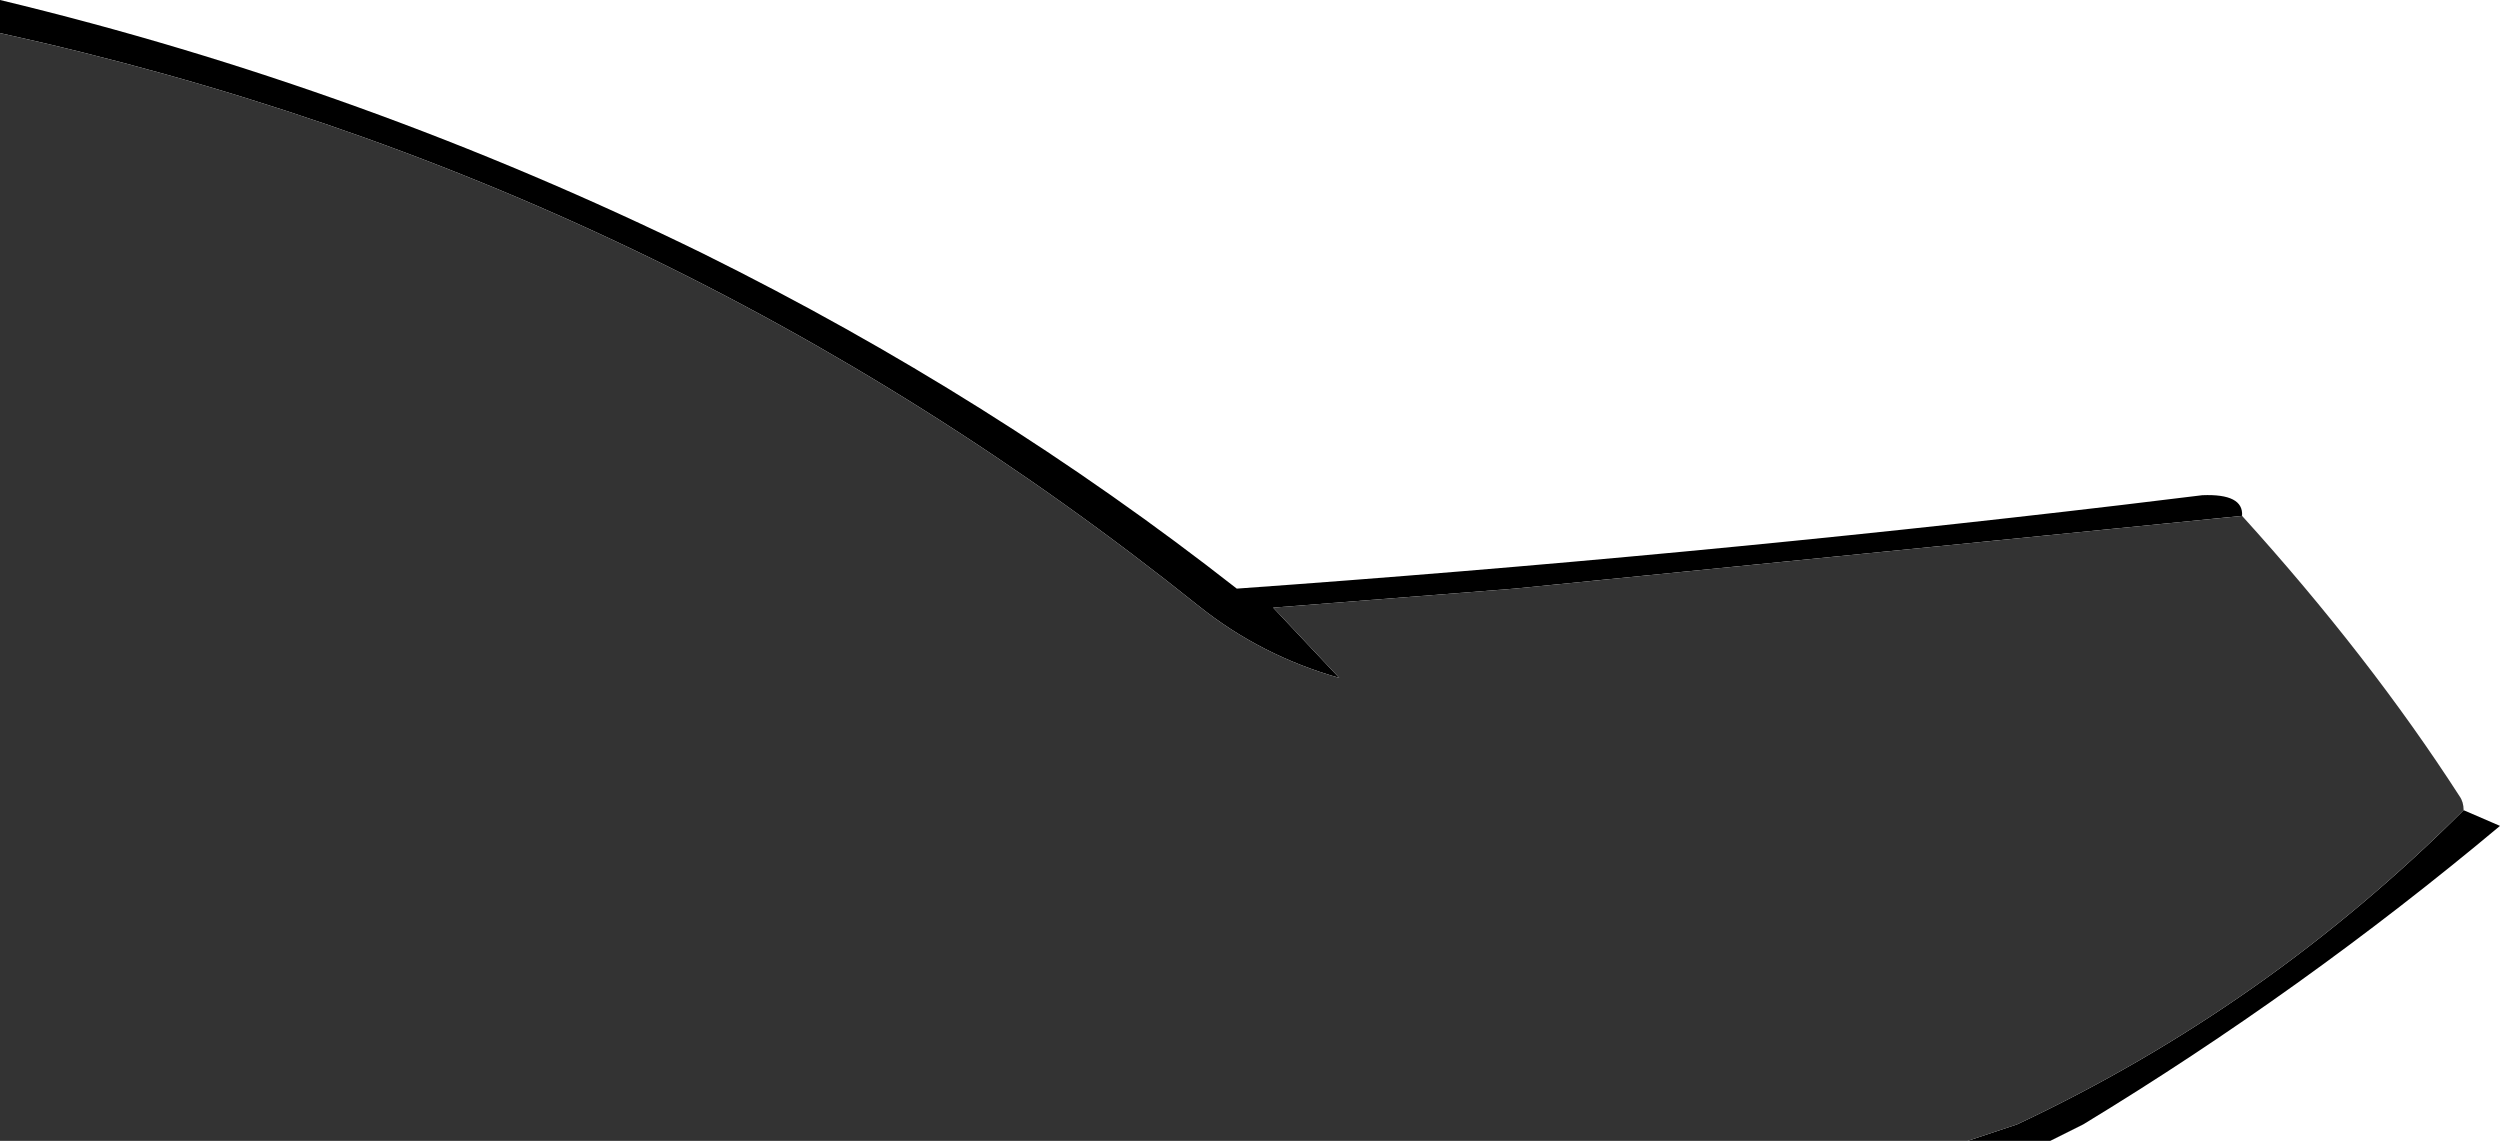 <?xml version="1.0" encoding="UTF-8" standalone="no"?>
<svg xmlns:xlink="http://www.w3.org/1999/xlink" height="69.0px" width="151.2px" xmlns="http://www.w3.org/2000/svg">
  <g transform="matrix(1.0, 0.0, 0.0, 1.0, 219.0, -171.0)">
    <path d="M-219.0 173.0 L-219.0 171.0 Q-196.95 176.3 -176.45 186.35 -159.0 195.0 -144.2 206.6 -116.9 204.65 -90.75 201.55 L-85.8 200.95 Q-83.3 200.85 -83.4 202.2 L-127.4 206.6 -142.0 207.75 -138.0 212.0 Q-142.75 210.65 -146.5 207.65 -178.7 181.85 -219.0 173.0 M-70.0 220.0 L-67.8 220.95 Q-79.75 230.95 -93.0 239.0 L-95.0 240.0 -100.0 240.0 -97.0 239.0 Q-81.9 231.9 -70.0 220.0" fill="#000000" fill-rule="evenodd" stroke="none"/>
    <path d="M-219.0 173.0 Q-178.7 181.85 -146.5 207.65 -142.75 210.65 -138.0 212.0 L-142.0 207.75 -127.4 206.6 -83.4 202.2 Q-75.7 210.7 -70.25 219.15 -70.0 219.5 -70.0 220.0 -81.9 231.9 -97.0 239.0 L-100.0 240.0 -219.0 240.0 -219.0 173.0" fill="#333333" fill-rule="evenodd" stroke="none"/>
  </g>
</svg>
